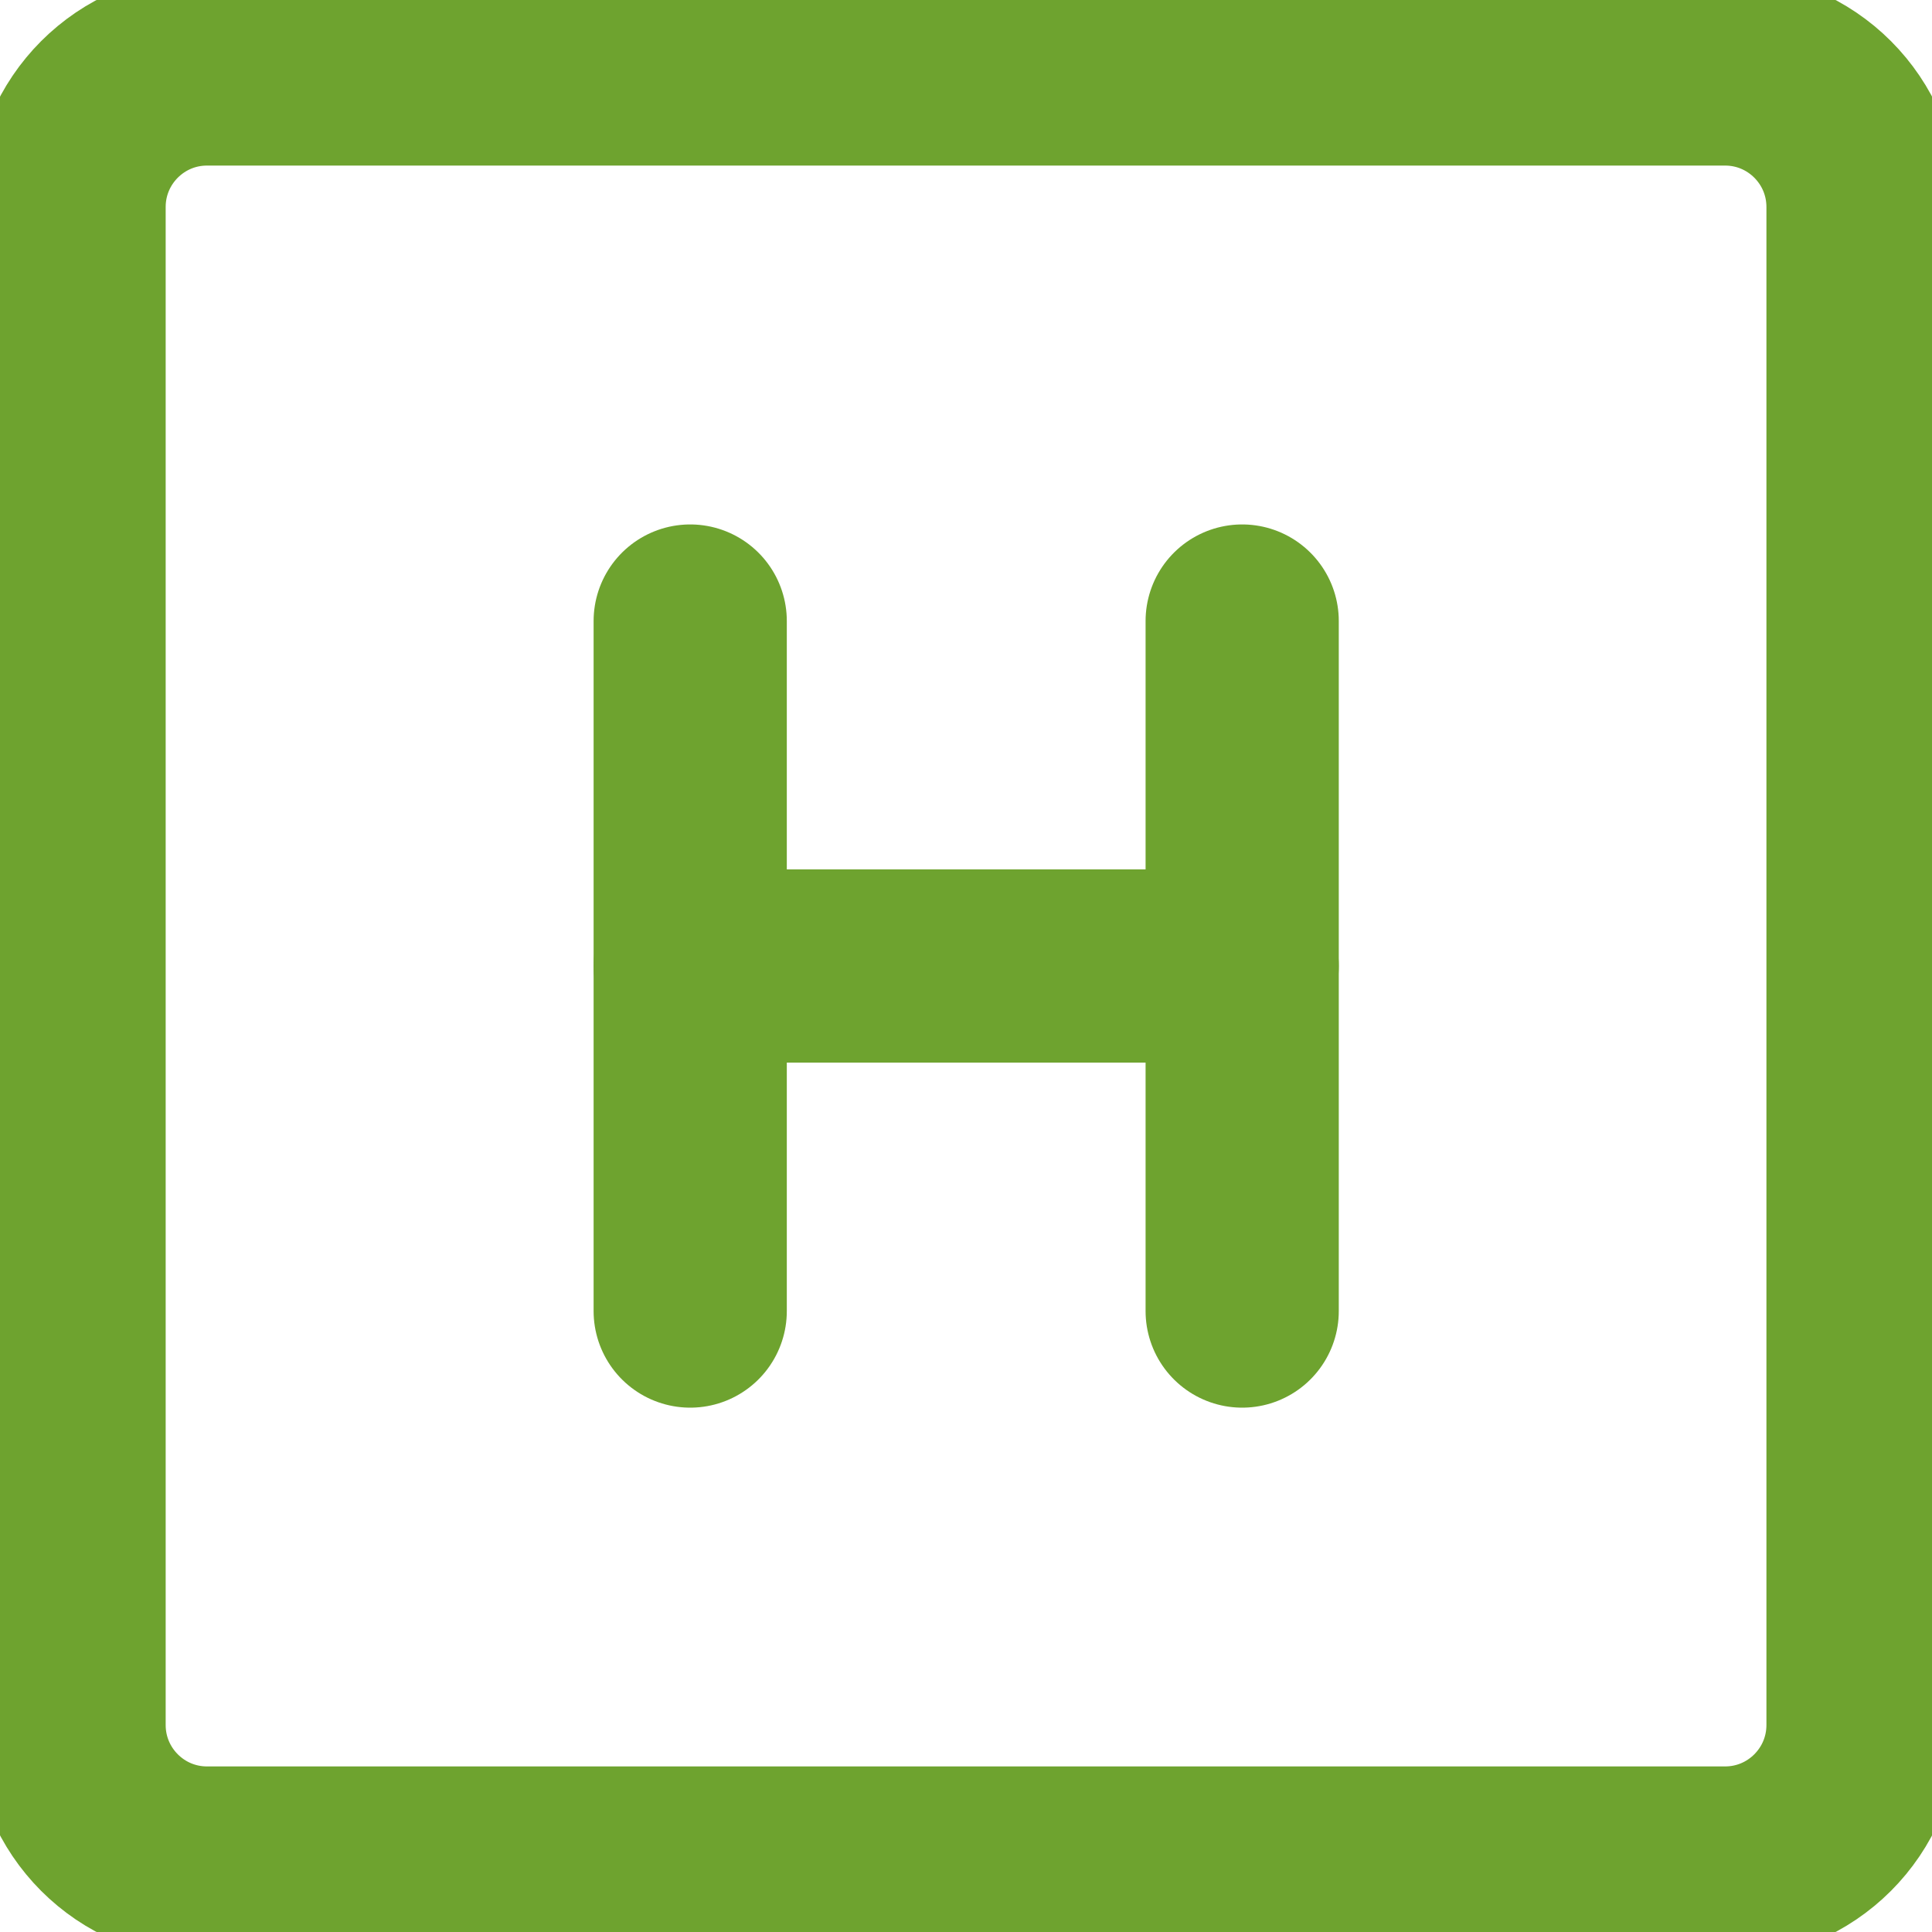 <?xml version="1.0" encoding="UTF-8"?> <svg xmlns="http://www.w3.org/2000/svg" width="20" height="20" viewBox="0 0 20 20" fill="none"><path d="M17.858 0.714H2.143C1.354 0.714 0.715 1.354 0.715 2.143V17.857C0.715 18.646 1.354 19.286 2.143 19.286H17.858C18.647 19.286 19.286 18.646 19.286 17.857V2.143C19.286 1.354 18.647 0.714 17.858 0.714Z" stroke="#6EA32F" stroke-width="2" stroke-linecap="round" stroke-linejoin="round"></path><path d="M7.145 6.429V13.572" stroke="#6EA32F" stroke-width="2" stroke-linecap="round" stroke-linejoin="round"></path><path d="M12.859 6.429V13.572" stroke="#6EA32F" stroke-width="2" stroke-linecap="round" stroke-linejoin="round"></path><path d="M7.145 10H12.859" stroke="#6EA32F" stroke-width="2" stroke-linecap="round" stroke-linejoin="round"></path></svg> 